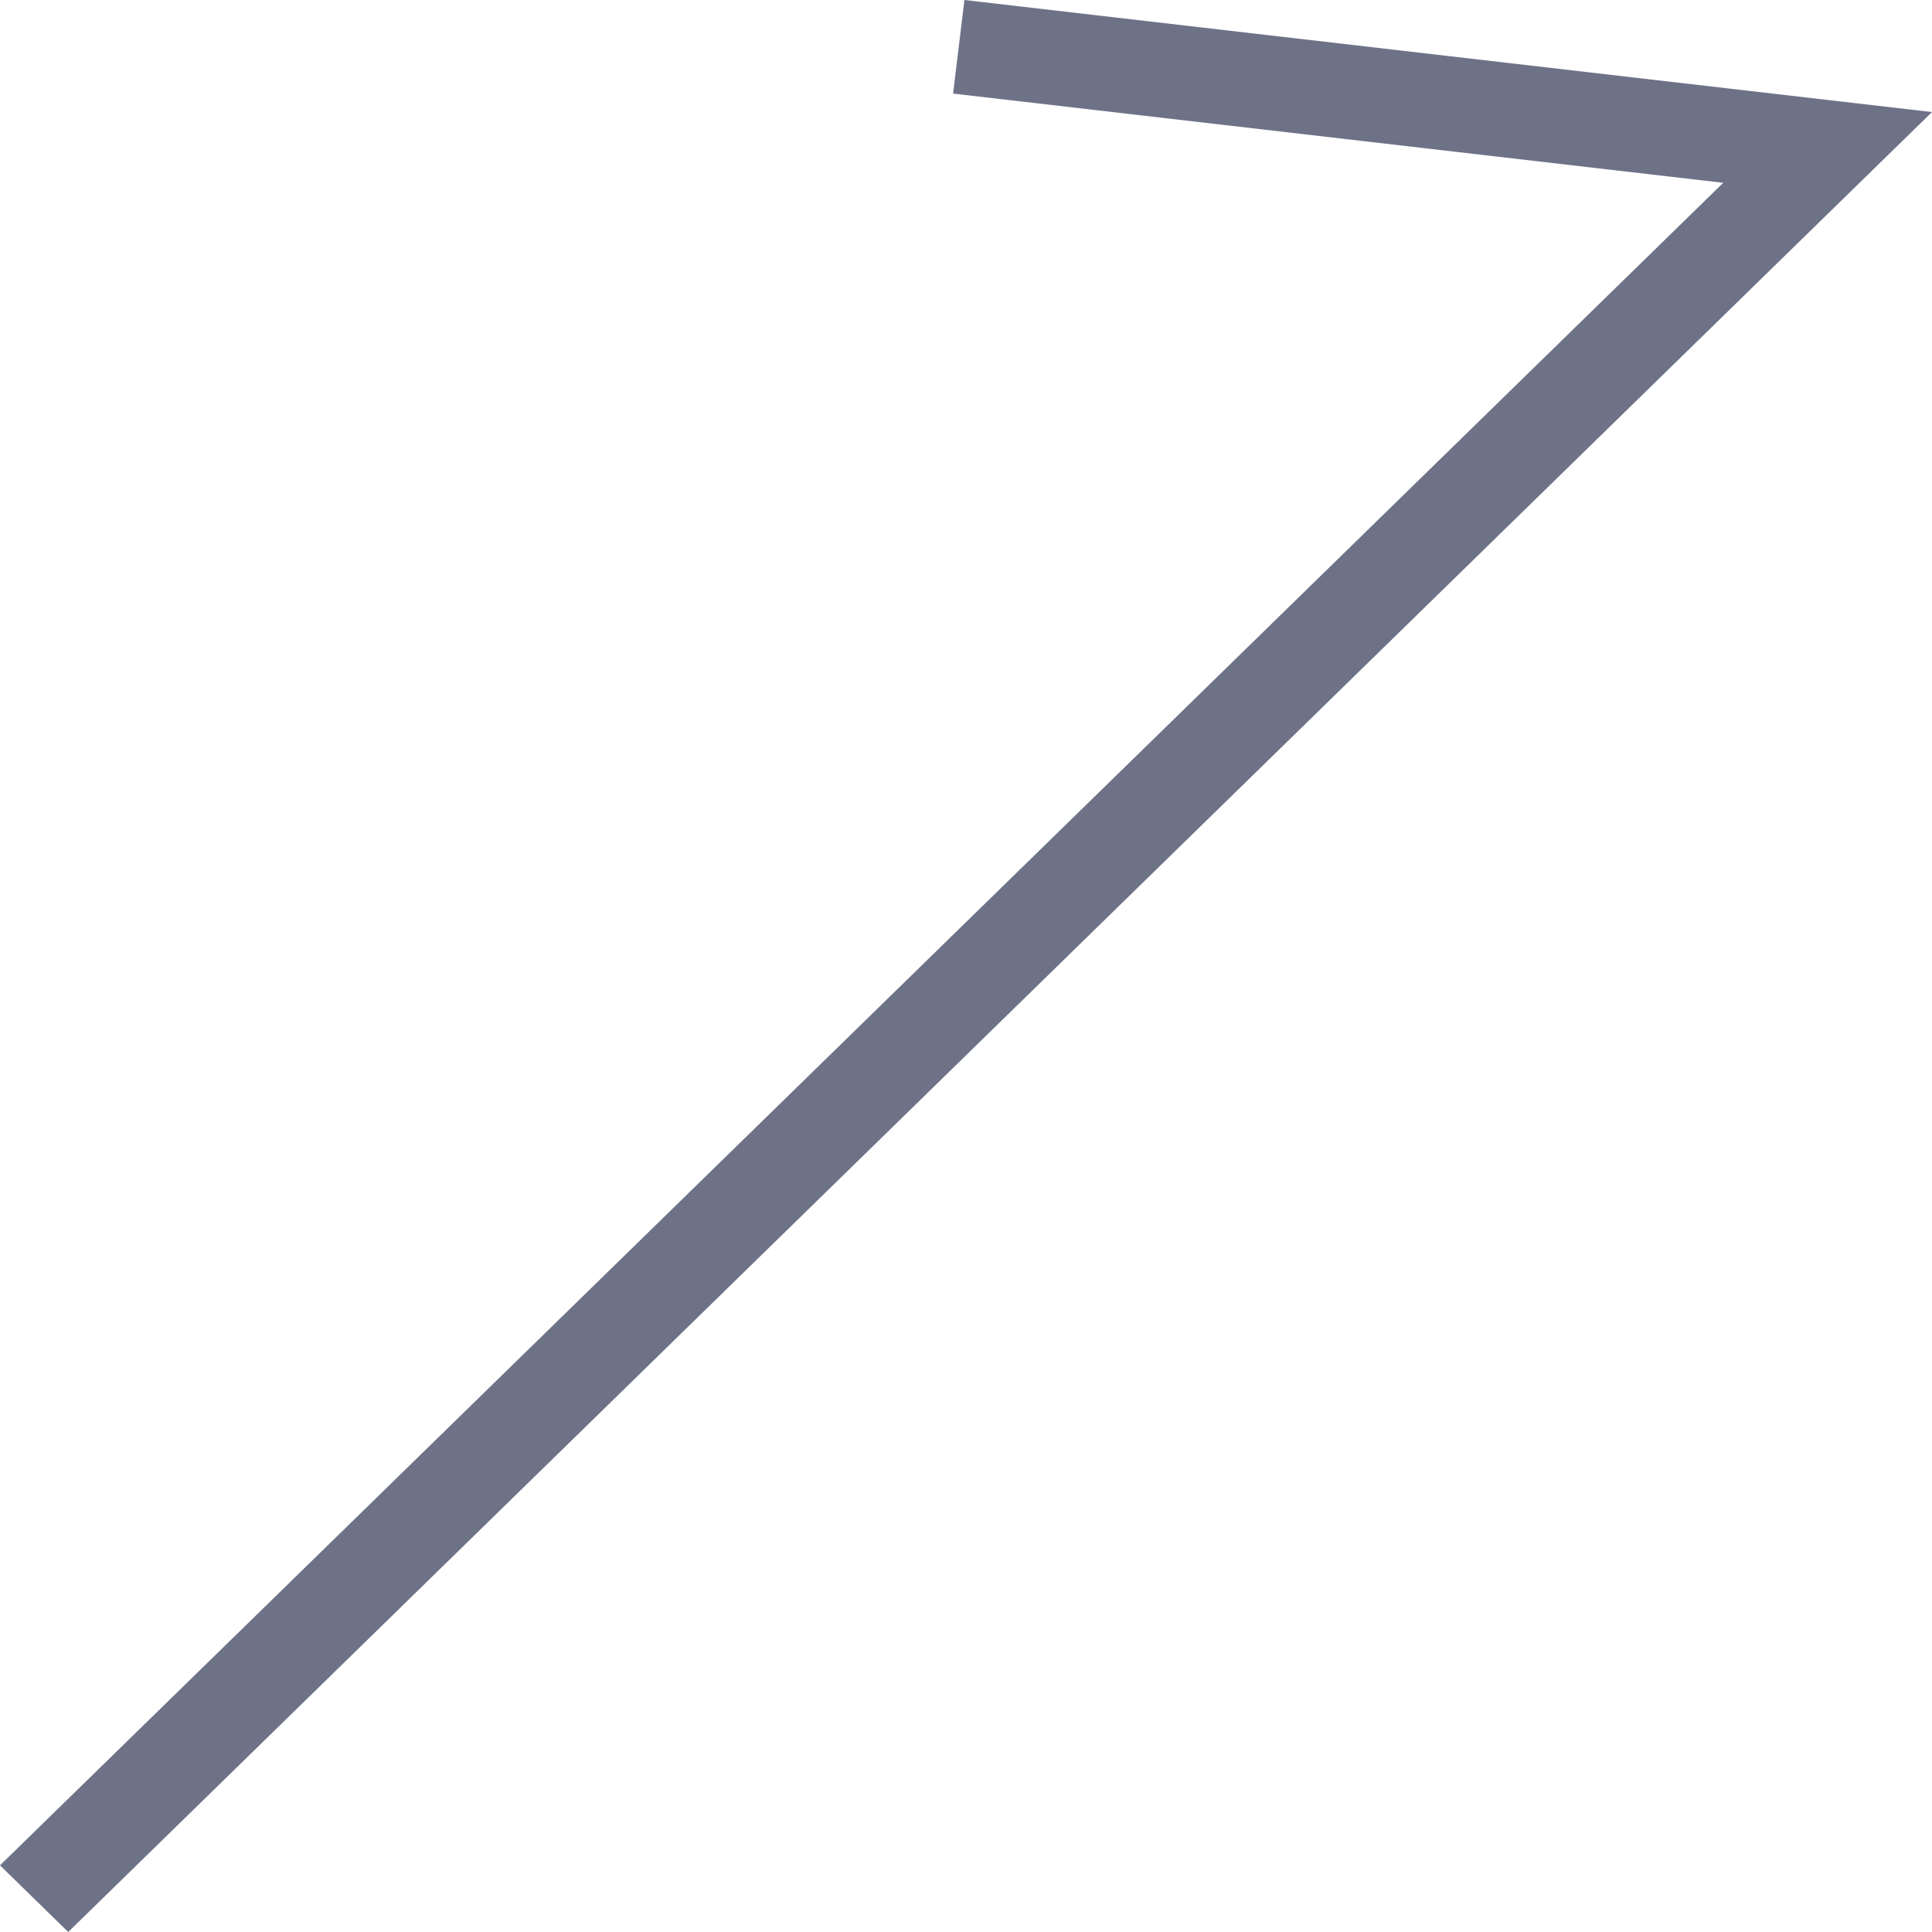<svg xmlns="http://www.w3.org/2000/svg" width="16" height="16" viewBox="0 0 16 16">
  <path id="icon_arrow" d="M25.631,36.593l-.565-.552L39.337,22.107l-6.378-.739.094-.775,8.013.928Z" transform="translate(-25.066 -20.593)" fill="#6d7287"/>
</svg>
